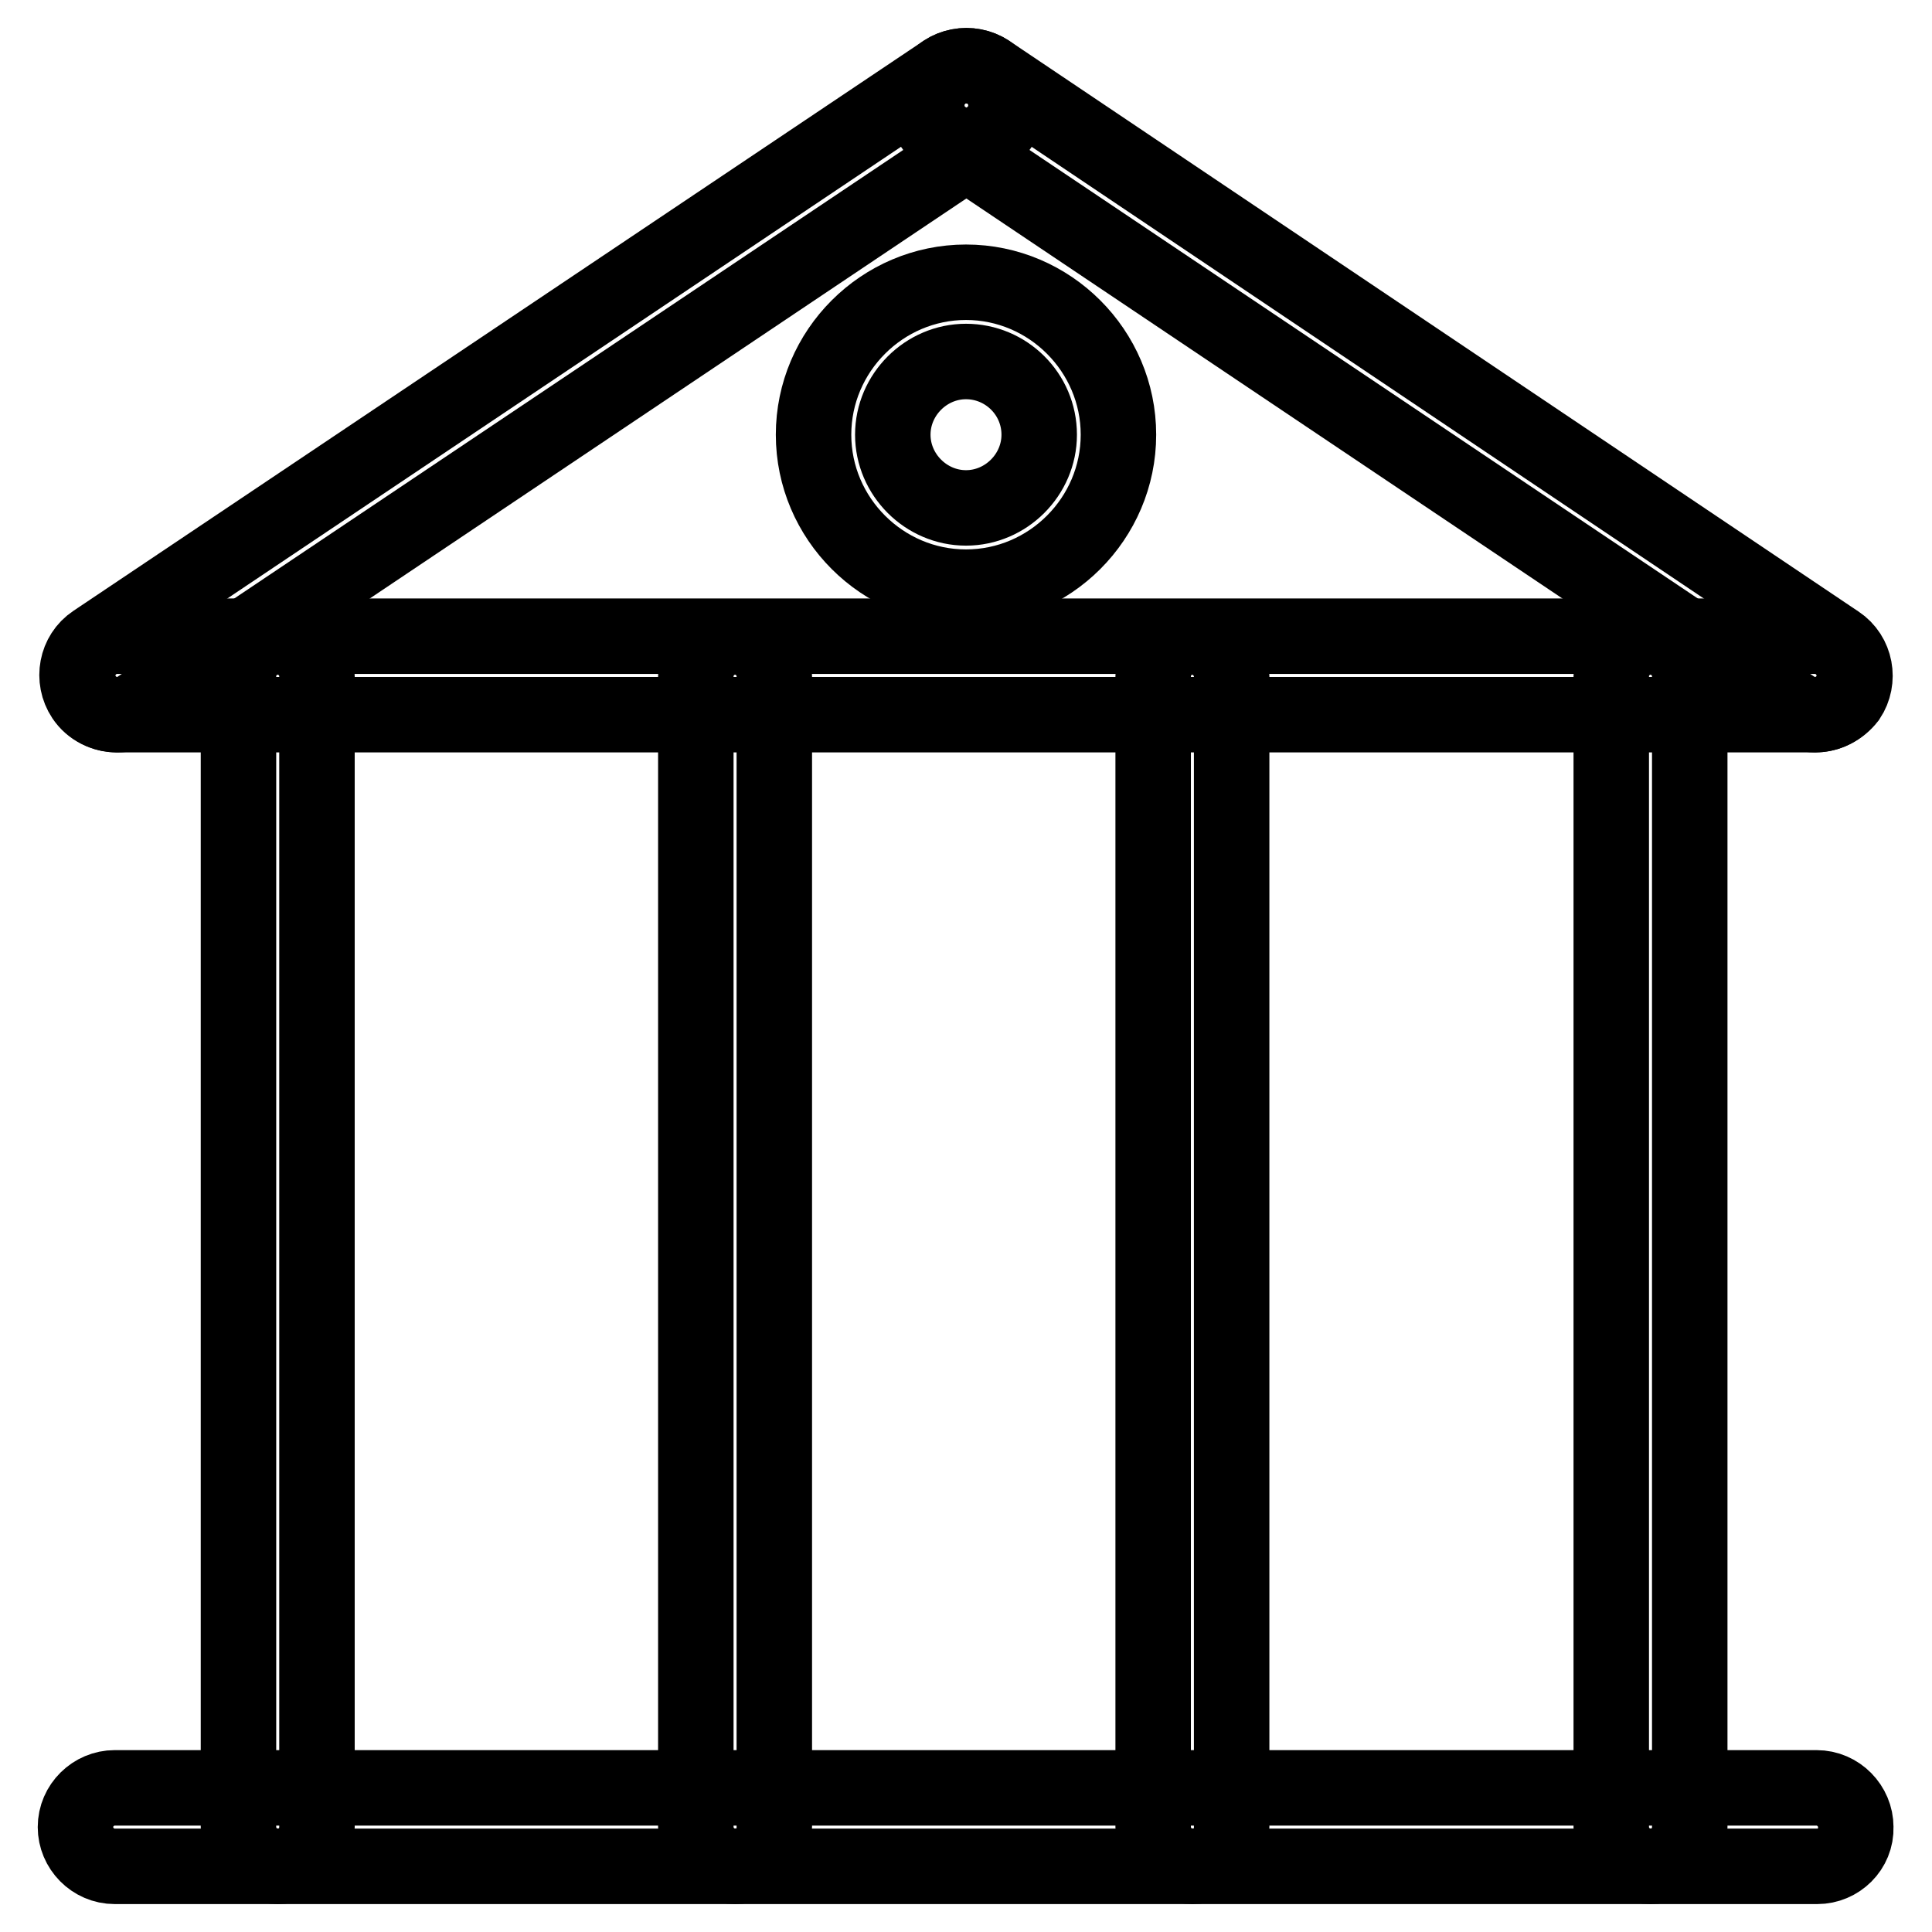 <?xml version="1.0" encoding="utf-8"?>
<!-- Svg Vector Icons : http://www.onlinewebfonts.com/icon -->
<!DOCTYPE svg PUBLIC "-//W3C//DTD SVG 1.1//EN" "http://www.w3.org/Graphics/SVG/1.1/DTD/svg11.dtd">
<svg version="1.1" xmlns="http://www.w3.org/2000/svg" xmlns:xlink="http://www.w3.org/1999/xlink" x="0px" y="0px" viewBox="0 0 256 256" enable-background="new 0 0 256 256" xml:space="preserve">
<g> <path stroke-width="10" fill-opacity="0" stroke="#000000"  d="M240.8,247.3H15.2c-2.9,0-5.2-2.4-5.2-5.2c0-2.9,2.4-5.2,5.2-5.2h225.5c2.9,0,5.2,2.4,5.2,5.2 C246,245,243.6,247.3,240.8,247.3z M240.5,94.7h-225c-2.9,0-5.2-2.4-5.2-5.2c0-2.9,2.4-5.2,5.2-5.2h225c2.9,0,5.2,2.4,5.2,5.2 C245.7,92.4,243.4,94.7,240.5,94.7z"/> <path stroke-width="10" fill-opacity="0" stroke="#000000"  d="M15.5,94.7c-1.7,0-3.4-0.8-4.4-2.3c-1.6-2.4-1-5.7,1.4-7.3c0,0,0,0,0,0L125.1,9.6c2.4-1.6,5.7-1,7.3,1.4 c0,0,0,0,0,0c1.6,2.4,1,5.7-1.4,7.3c0,0,0,0,0,0L18.4,93.8C17.6,94.5,16.5,94.7,15.5,94.7z"/> <path stroke-width="10" fill-opacity="0" stroke="#000000"  d="M240.5,94.7c-1,0-2-0.3-2.9-0.9L125.1,18.3c-2.4-1.6-3-4.9-1.4-7.3c0,0,0,0,0,0c1.6-2.4,4.9-3,7.3-1.4 l112.5,75.6c2.4,1.6,3,4.9,1.4,7.3C243.8,93.9,242.2,94.7,240.5,94.7z M36.8,247.3c-2.9,0-5.2-2.4-5.2-5.2V89.6 c0-2.9,2.4-5.2,5.2-5.2c2.9,0,5.2,2.4,5.2,5.2v152.5C42,245,39.7,247.3,36.8,247.3z M97.4,247.3c-2.9,0-5.2-2.4-5.2-5.2V89.6 c0-2.9,2.4-5.2,5.2-5.2c2.9,0,5.2,2.4,5.2,5.2v152.5C102.7,245,100.3,247.3,97.4,247.3z M218.7,247.3c-2.9,0-5.2-2.4-5.2-5.2V89.6 c0-2.9,2.4-5.2,5.2-5.2c2.9,0,5.2,2.4,5.2,5.2v152.5C223.9,245,221.6,247.3,218.7,247.3z M158,247.3c-2.9,0-5.2-2.4-5.2-5.2V89.6 c0-2.9,2.4-5.2,5.2-5.2s5.2,2.4,5.2,5.2v152.5C163.3,245,160.9,247.3,158,247.3z"/> <path stroke-width="10" fill-opacity="0" stroke="#000000"  d="M128,77.8c-11.1,0-20.2-9.1-20.2-20.2s9.1-20.2,20.2-20.2c11.1,0,20.2,9.1,20.2,20.2S139.1,77.8,128,77.8z  M128,47.9c-5.3,0-9.7,4.4-9.7,9.7c0,5.3,4.4,9.7,9.7,9.7s9.7-4.4,9.7-9.7C137.7,52.2,133.3,47.9,128,47.9z"/></g>
</svg>